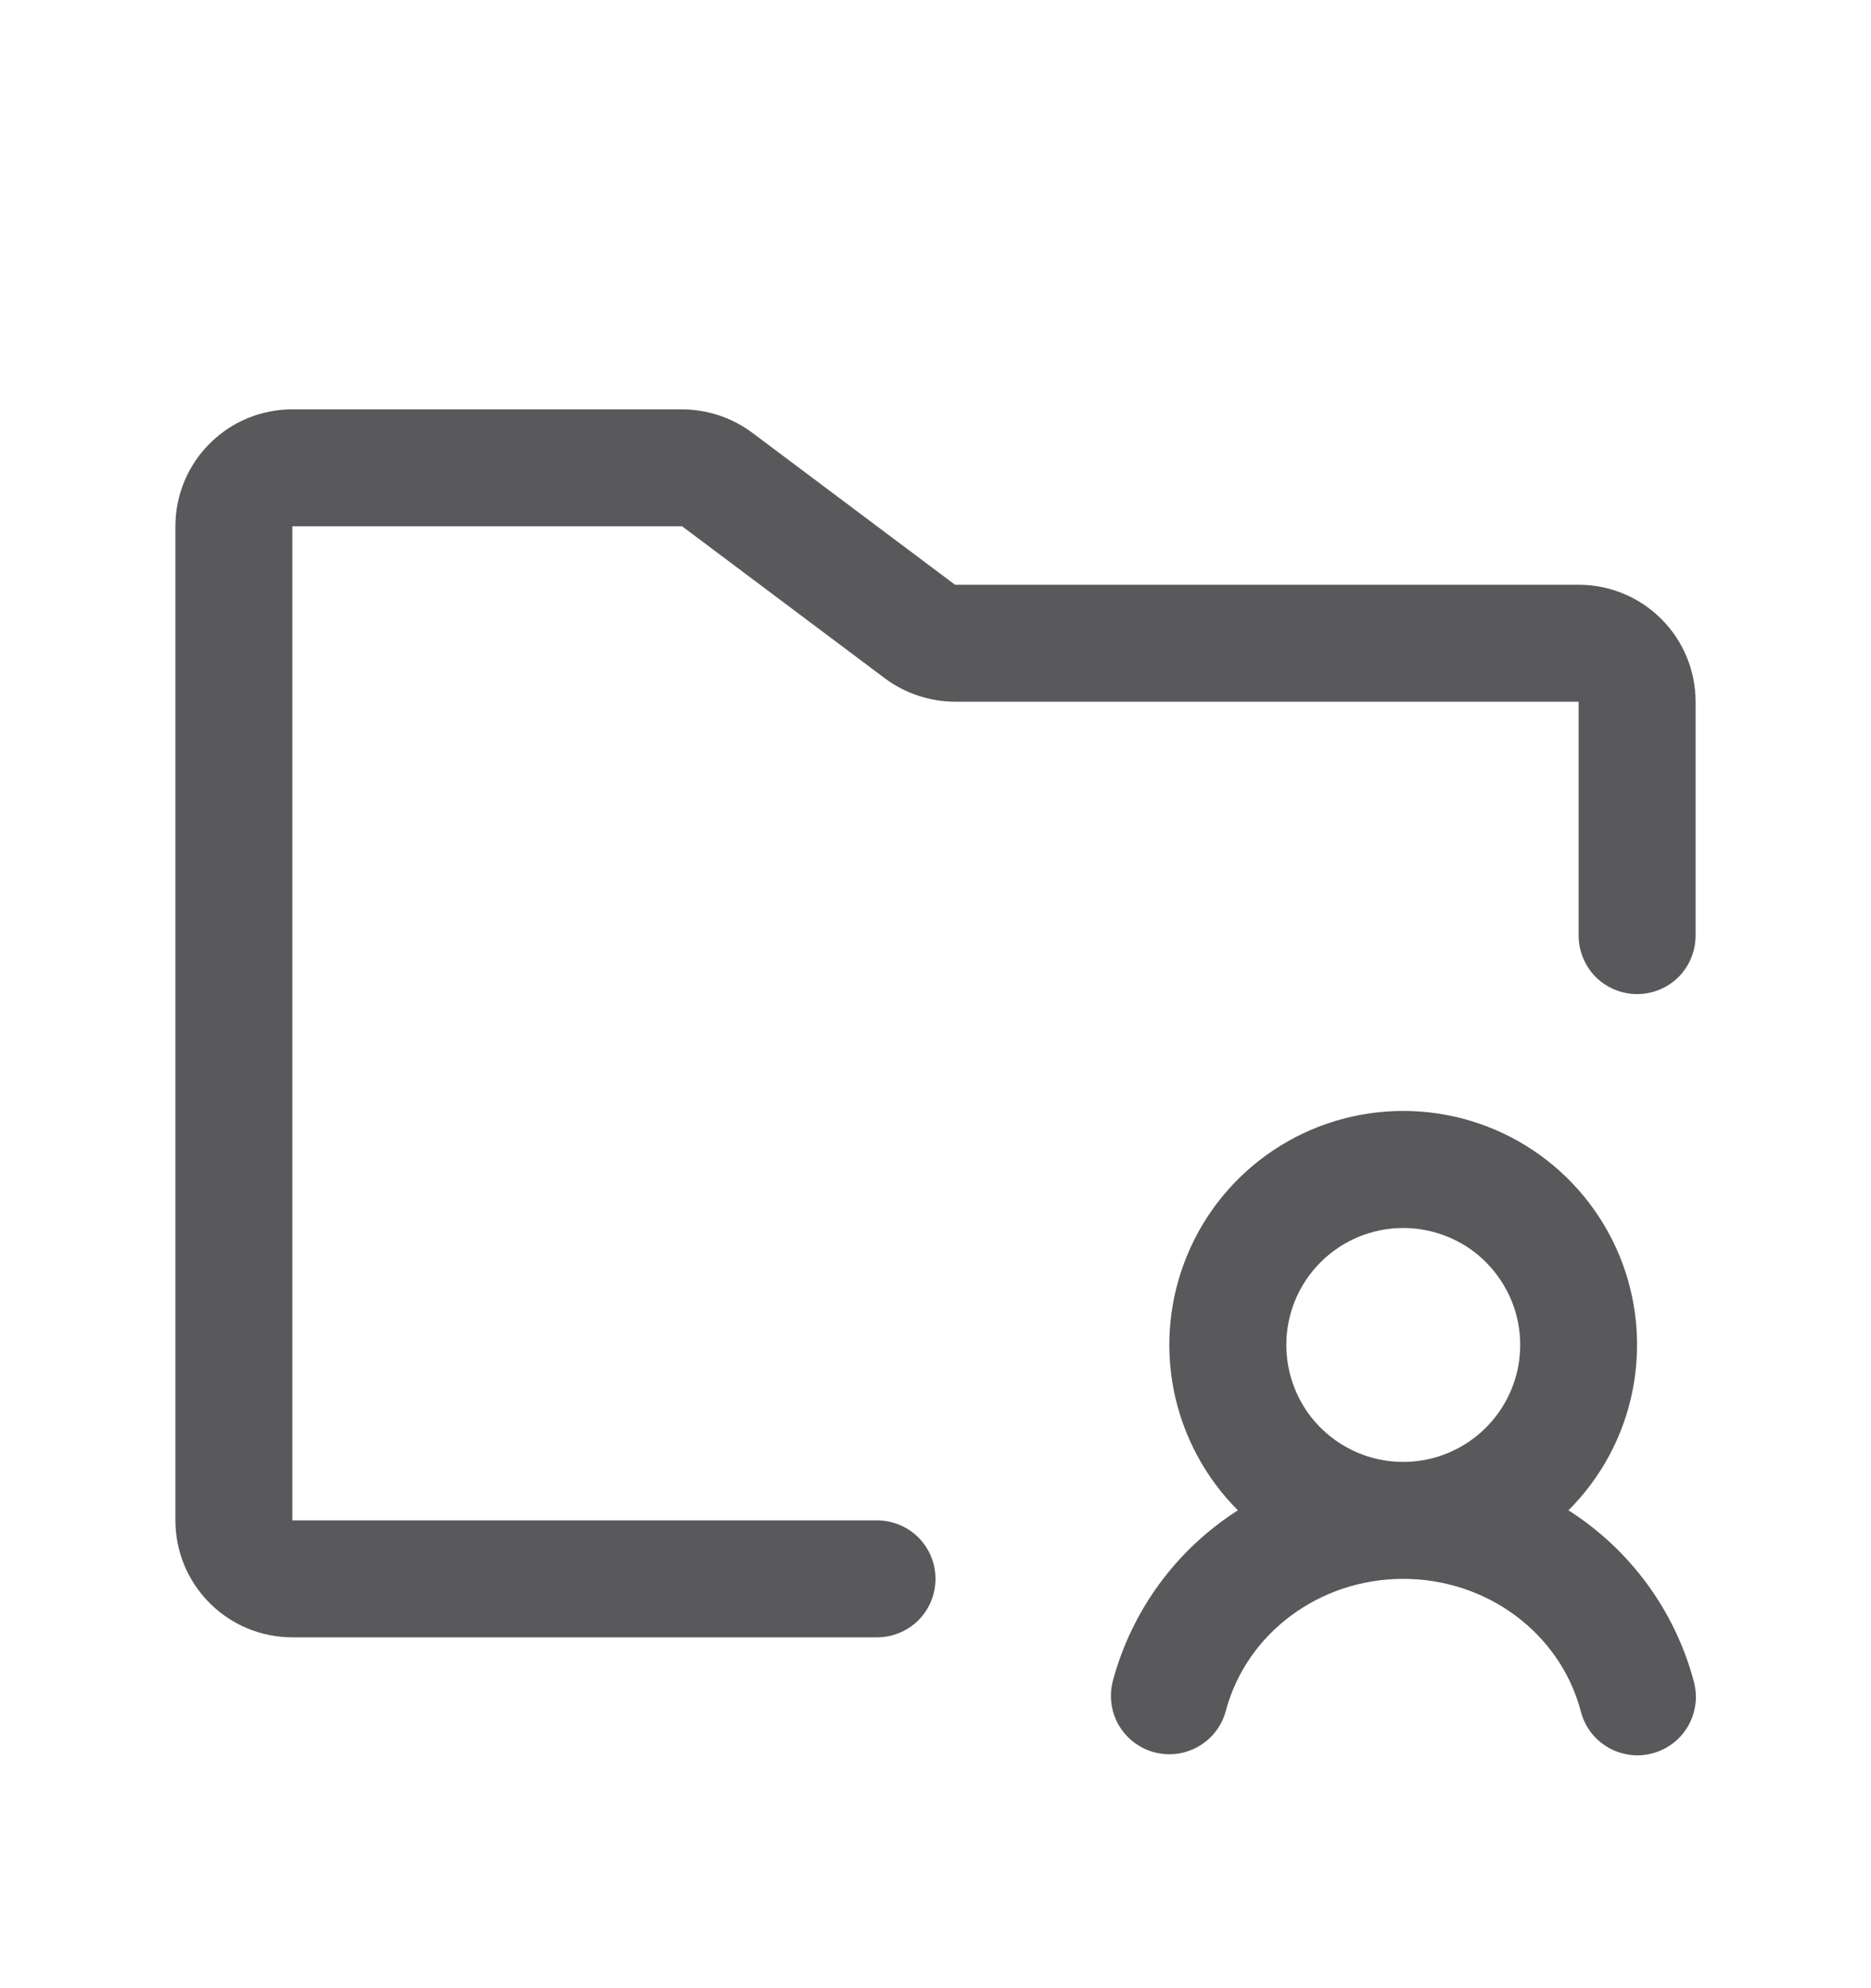 <svg width="16" height="17" viewBox="0 0 16 17" fill="none" xmlns="http://www.w3.org/2000/svg">
<path d="M13.413 12.914C13.693 12.634 13.884 12.278 13.961 11.89C14.038 11.502 13.999 11.1 13.848 10.734C13.696 10.368 13.44 10.056 13.111 9.836C12.782 9.616 12.395 9.499 12 9.499C11.604 9.499 11.217 9.616 10.888 9.836C10.559 10.056 10.303 10.368 10.152 10.734C10 11.1 9.961 11.502 10.038 11.89C10.116 12.278 10.306 12.634 10.586 12.914C10.06 13.249 9.679 13.769 9.517 14.371C9.483 14.499 9.501 14.636 9.567 14.751C9.634 14.865 9.743 14.949 9.871 14.983C9.913 14.994 9.957 15 10 15C10.11 15 10.217 14.963 10.305 14.896C10.392 14.829 10.455 14.735 10.483 14.628C10.66 13.964 11.284 13.5 12 13.5C12.716 13.5 13.34 13.964 13.517 14.628C13.533 14.693 13.561 14.753 13.601 14.807C13.64 14.86 13.69 14.905 13.748 14.939C13.805 14.973 13.868 14.995 13.934 15.004C14 15.014 14.067 15.009 14.131 14.992C14.195 14.975 14.255 14.945 14.308 14.905C14.361 14.864 14.405 14.813 14.437 14.756C14.47 14.698 14.491 14.634 14.499 14.568C14.507 14.502 14.501 14.435 14.483 14.371C14.321 13.769 13.939 13.249 13.413 12.914ZM12 10.5C12.198 10.5 12.391 10.559 12.556 10.668C12.72 10.778 12.848 10.935 12.924 11.117C13 11.3 13.019 11.501 12.981 11.695C12.942 11.889 12.847 12.067 12.707 12.207C12.567 12.347 12.389 12.442 12.195 12.481C12.001 12.519 11.8 12.5 11.617 12.424C11.435 12.348 11.278 12.22 11.168 12.056C11.059 11.891 11 11.698 11 11.5C11 11.235 11.105 10.98 11.293 10.793C11.48 10.605 11.735 10.5 12 10.5ZM14.5 6V8C14.5 8.133 14.447 8.26 14.354 8.354C14.26 8.447 14.133 8.5 14 8.5C13.867 8.5 13.74 8.447 13.646 8.354C13.553 8.26 13.5 8.133 13.5 8V6H8.167C7.951 5.999 7.74 5.929 7.567 5.8L5.833 4.5H2.5V13H7.5C7.633 13 7.76 13.053 7.854 13.146C7.947 13.24 8 13.367 8 13.5C8 13.633 7.947 13.76 7.854 13.854C7.76 13.947 7.633 14 7.5 14H2.5C2.235 14 1.98 13.895 1.793 13.707C1.605 13.52 1.5 13.265 1.5 13V4.5C1.5 4.235 1.605 3.98 1.793 3.793C1.98 3.605 2.235 3.5 2.5 3.5H5.833C6.049 3.501 6.26 3.571 6.433 3.7L8.167 5H13.5C13.765 5 14.02 5.105 14.207 5.293C14.395 5.48 14.5 5.735 14.5 6Z" fill="#59595C"/>
</svg>
